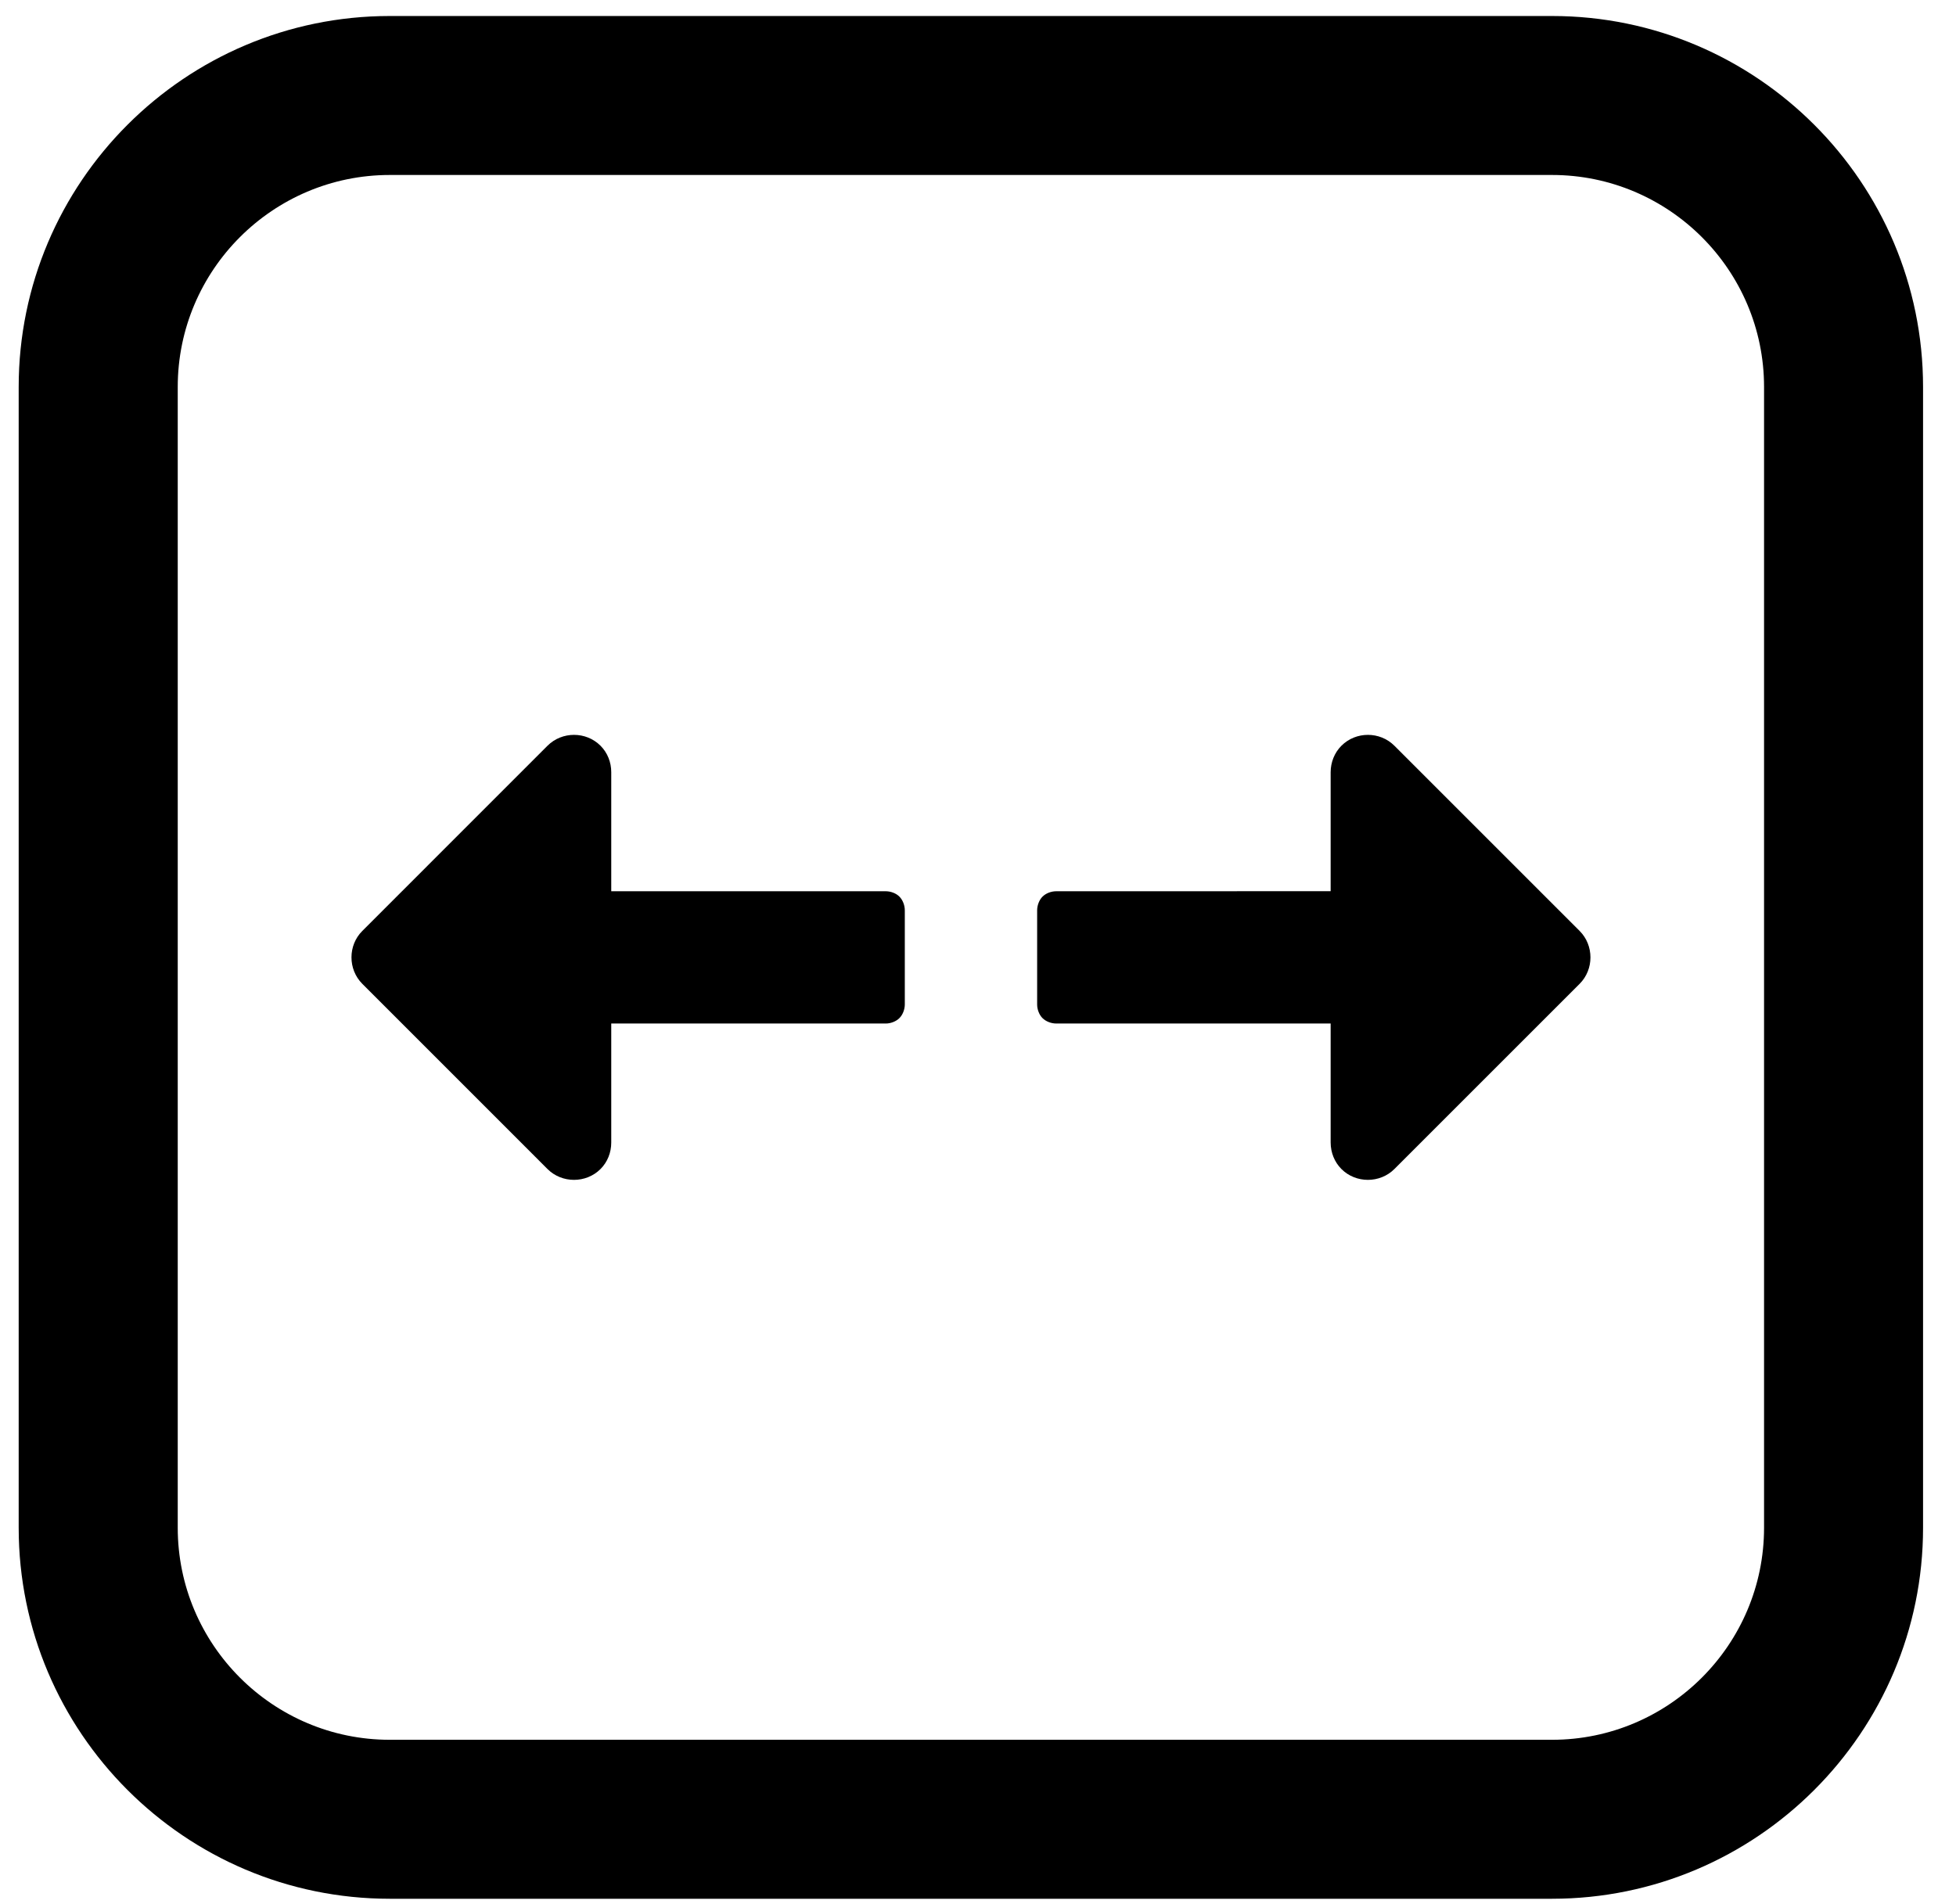 <svg xmlns="http://www.w3.org/2000/svg" viewBox="0 0 38 37" fill="none"><path fill-rule="evenodd" clip-rule="evenodd" d="M7.572 3.4C5.301 3.4 3.453 5.248 3.453 7.519V29.686C3.453 31.958 5.301 33.806 7.572 33.806H30.152C32.423 33.806 34.271 31.958 34.271 29.686V7.519C34.271 5.248 32.423 3.4 30.152 3.4H7.572ZM30.152 36.895H7.572C3.597 36.895 0.363 33.661 0.363 29.686V7.519C0.363 3.544 3.597 0.311 7.572 0.311H30.152C34.126 0.311 37.36 3.544 37.36 7.519V29.686C37.36 33.661 34.126 36.895 30.152 36.895Z" fill="currentColor"></path><path fill-rule="evenodd" clip-rule="evenodd" d="M27.089 22.716C26.808 22.996 26.341 22.996 26.061 22.716C25.924 22.579 25.852 22.394 25.851 22.201V19.888L20.519 19.888C20.422 19.888 20.318 19.848 20.253 19.783C20.189 19.72 20.149 19.615 20.149 19.518V17.688C20.149 17.591 20.19 17.486 20.253 17.423C20.319 17.357 20.422 17.318 20.519 17.318L25.851 17.317V15.004C25.852 14.812 25.924 14.627 26.061 14.49C26.342 14.209 26.808 14.209 27.089 14.49L30.688 18.089C30.968 18.369 30.969 18.836 30.688 19.117L27.089 22.716ZM17.209 19.888H11.875V22.202C11.875 22.394 11.803 22.579 11.666 22.716C11.385 22.996 10.918 22.996 10.637 22.716L7.039 19.117C6.758 18.836 6.758 18.369 7.039 18.089L10.637 14.49C10.919 14.209 11.385 14.209 11.666 14.49C11.803 14.627 11.875 14.812 11.875 15.004V17.318H17.209C17.305 17.318 17.41 17.358 17.473 17.422C17.538 17.487 17.578 17.591 17.578 17.688V19.518C17.578 19.615 17.537 19.72 17.473 19.783C17.408 19.848 17.305 19.888 17.209 19.888Z" fill="currentColor"></path></svg>